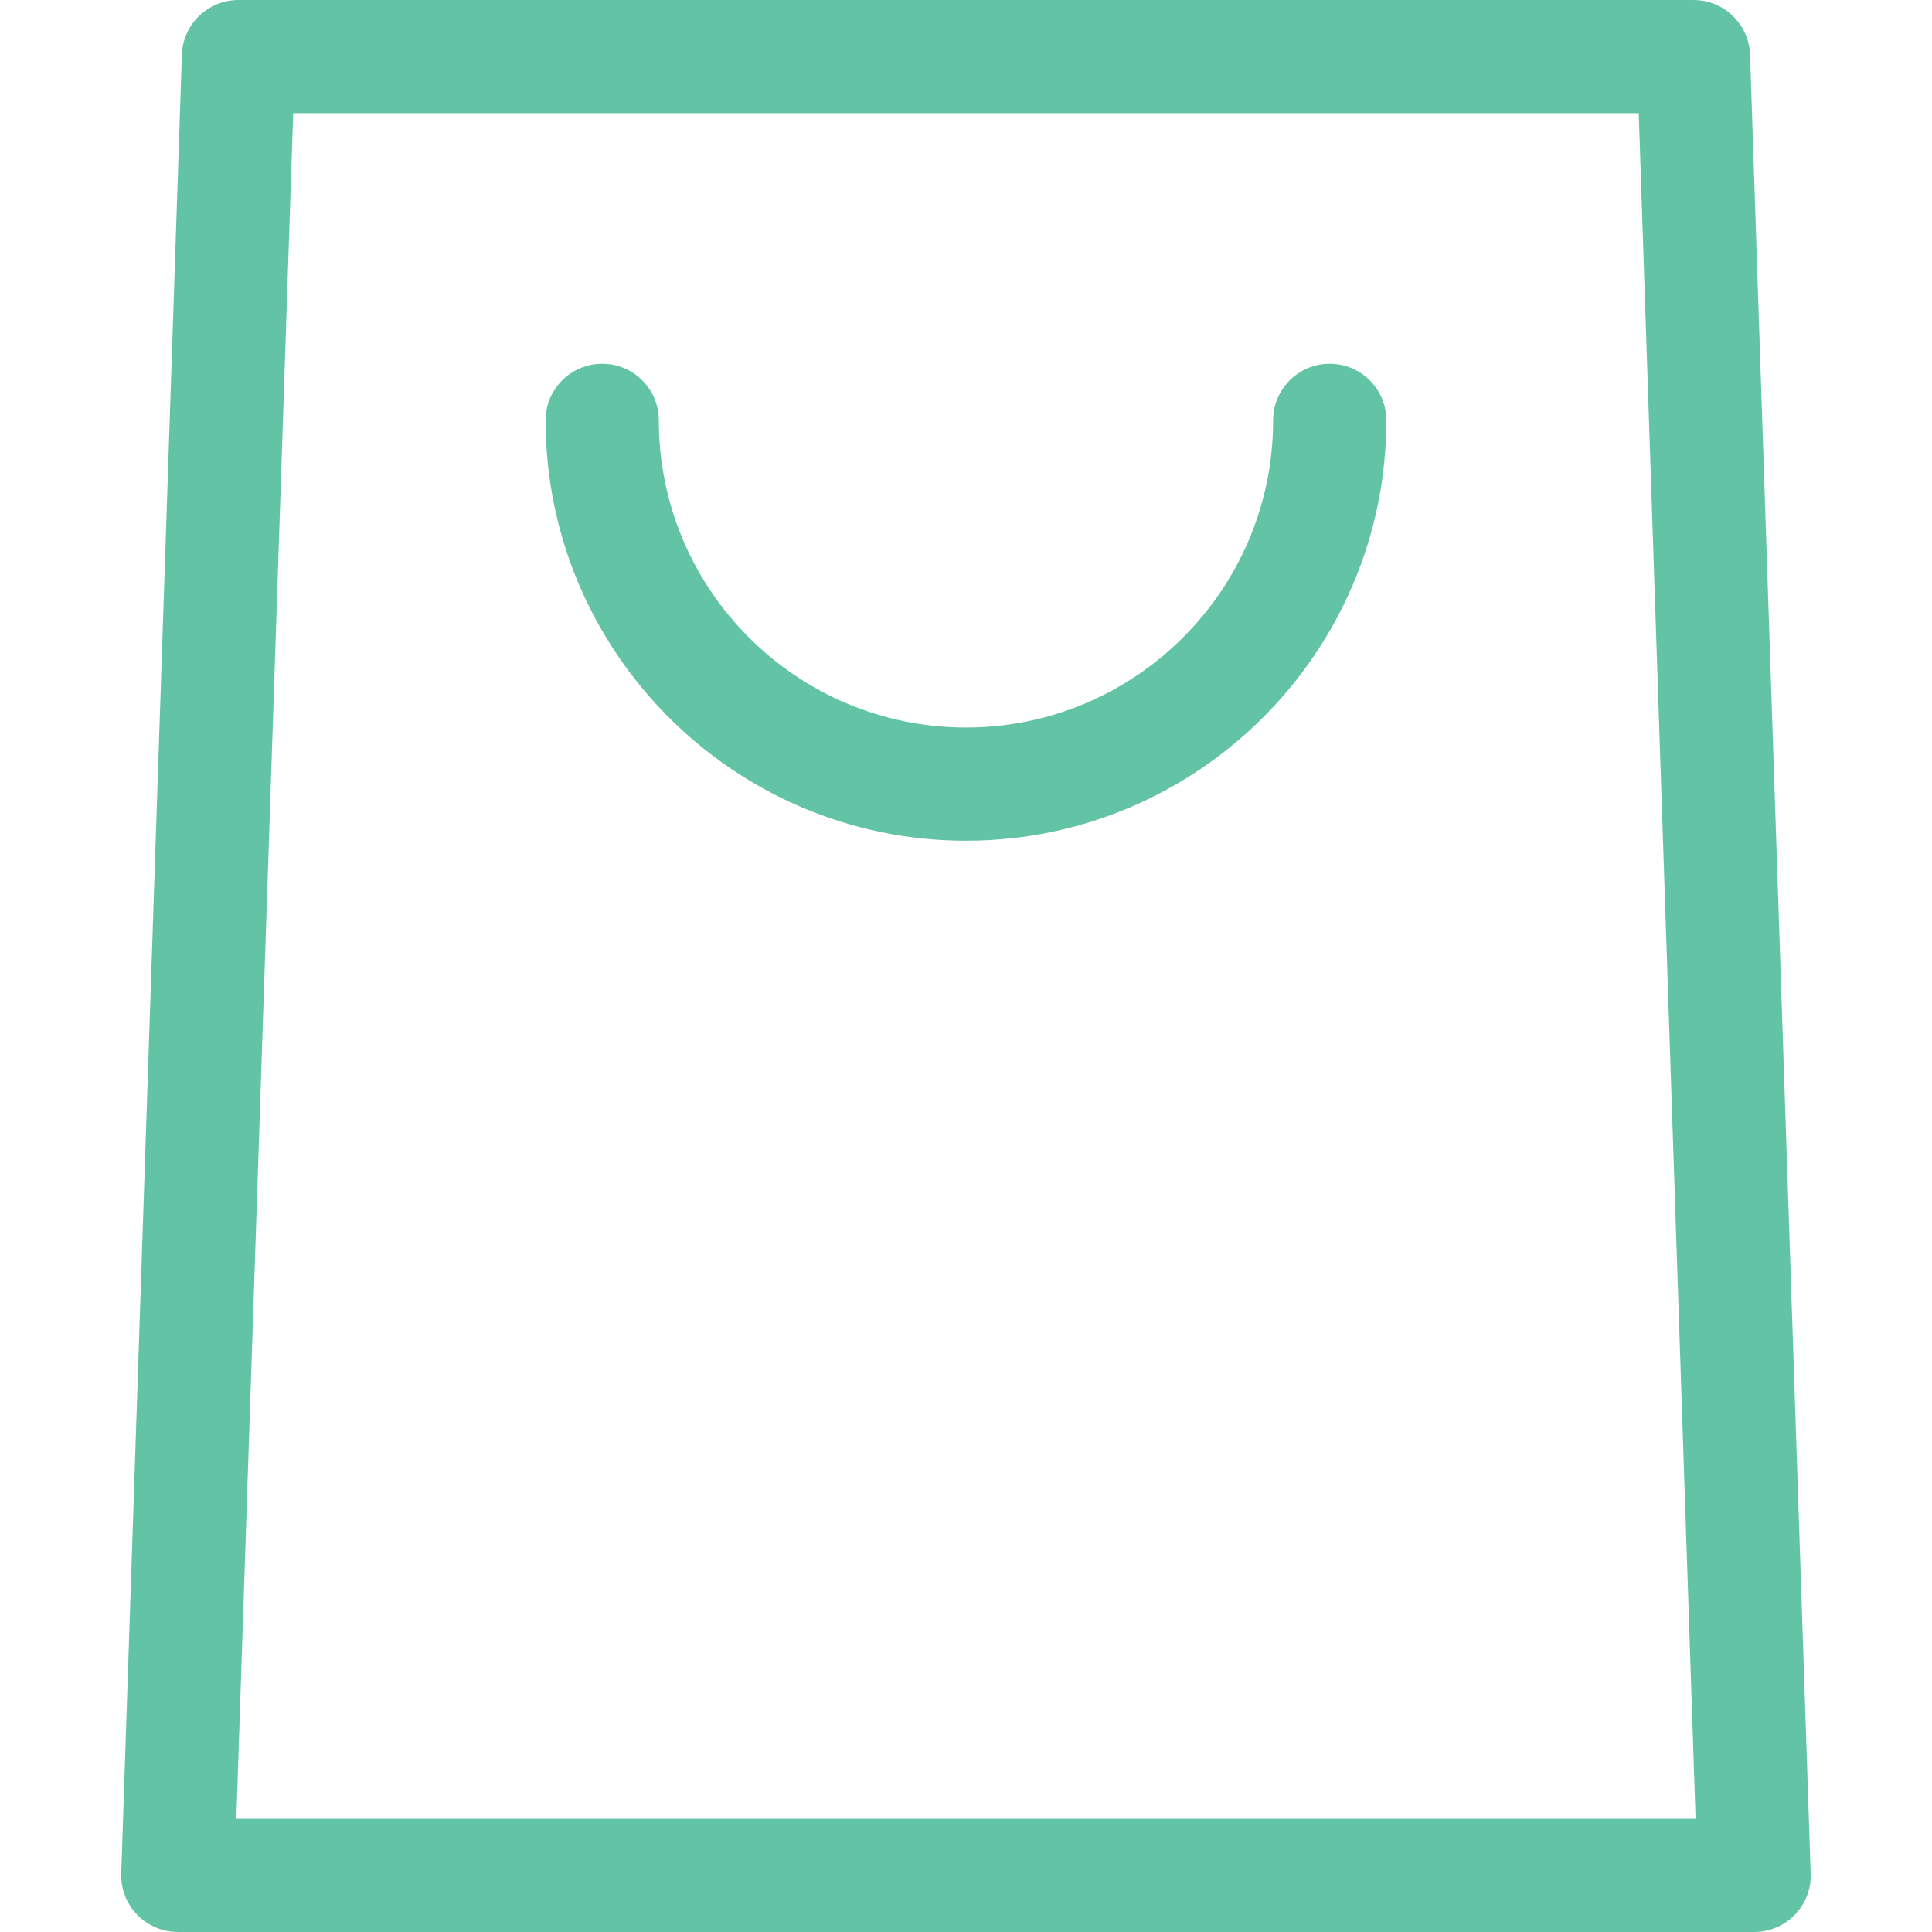 <?xml version="1.0"?>
<svg xmlns="http://www.w3.org/2000/svg" xmlns:xlink="http://www.w3.org/1999/xlink" xmlns:svgjs="http://svgjs.com/svgjs" version="1.1" width="512" height="512" x="0" y="0" viewBox="0 0 512 512" style="enable-background:new 0 0 512 512" xml:space="preserve" class=""><g>
<g xmlns="http://www.w3.org/2000/svg">
	<g>
		<path d="M479.823,495.711L463.783,14.5C463.514,6.415,456.881,0,448.791,0H63.19C55.1,0,48.468,6.415,48.198,14.5l-16.067,482    c-0.135,4.062,1.384,8.006,4.21,10.928C39.168,510.35,43.059,512,47.123,512h417.734c0.008,0,0.016,0,0.02,0    c8.285,0,15-6.716,15-15C479.877,496.565,479.859,496.136,479.823,495.711z M62.632,482L77.699,30h356.584l15.066,452H62.632z" fill="#63c4a5" data-original="#000000" style="" class=""/>
	</g>
</g>
<g xmlns="http://www.w3.org/2000/svg">
	<g>
		<path d="M352.391,96.399c-8.284,0-15,6.716-15,15c0,44.884-36.516,81.4-81.4,81.4c-44.884,0-81.4-36.516-81.4-81.4    c0-8.284-6.716-15-15-15s-15,6.716-15,15c0,61.426,49.974,111.4,111.4,111.4c61.427,0,111.4-49.974,111.4-111.4    C367.391,103.115,360.675,96.399,352.391,96.399z" fill="#63c4a5" data-original="#000000" style="" class=""/>
	</g>
</g>
<g xmlns="http://www.w3.org/2000/svg">
</g>
<g xmlns="http://www.w3.org/2000/svg">
</g>
<g xmlns="http://www.w3.org/2000/svg">
</g>
<g xmlns="http://www.w3.org/2000/svg">
</g>
<g xmlns="http://www.w3.org/2000/svg">
</g>
<g xmlns="http://www.w3.org/2000/svg">
</g>
<g xmlns="http://www.w3.org/2000/svg">
</g>
<g xmlns="http://www.w3.org/2000/svg">
</g>
<g xmlns="http://www.w3.org/2000/svg">
</g>
<g xmlns="http://www.w3.org/2000/svg">
</g>
<g xmlns="http://www.w3.org/2000/svg">
</g>
<g xmlns="http://www.w3.org/2000/svg">
</g>
<g xmlns="http://www.w3.org/2000/svg">
</g>
<g xmlns="http://www.w3.org/2000/svg">
</g>
<g xmlns="http://www.w3.org/2000/svg">
</g>
</g></svg>
